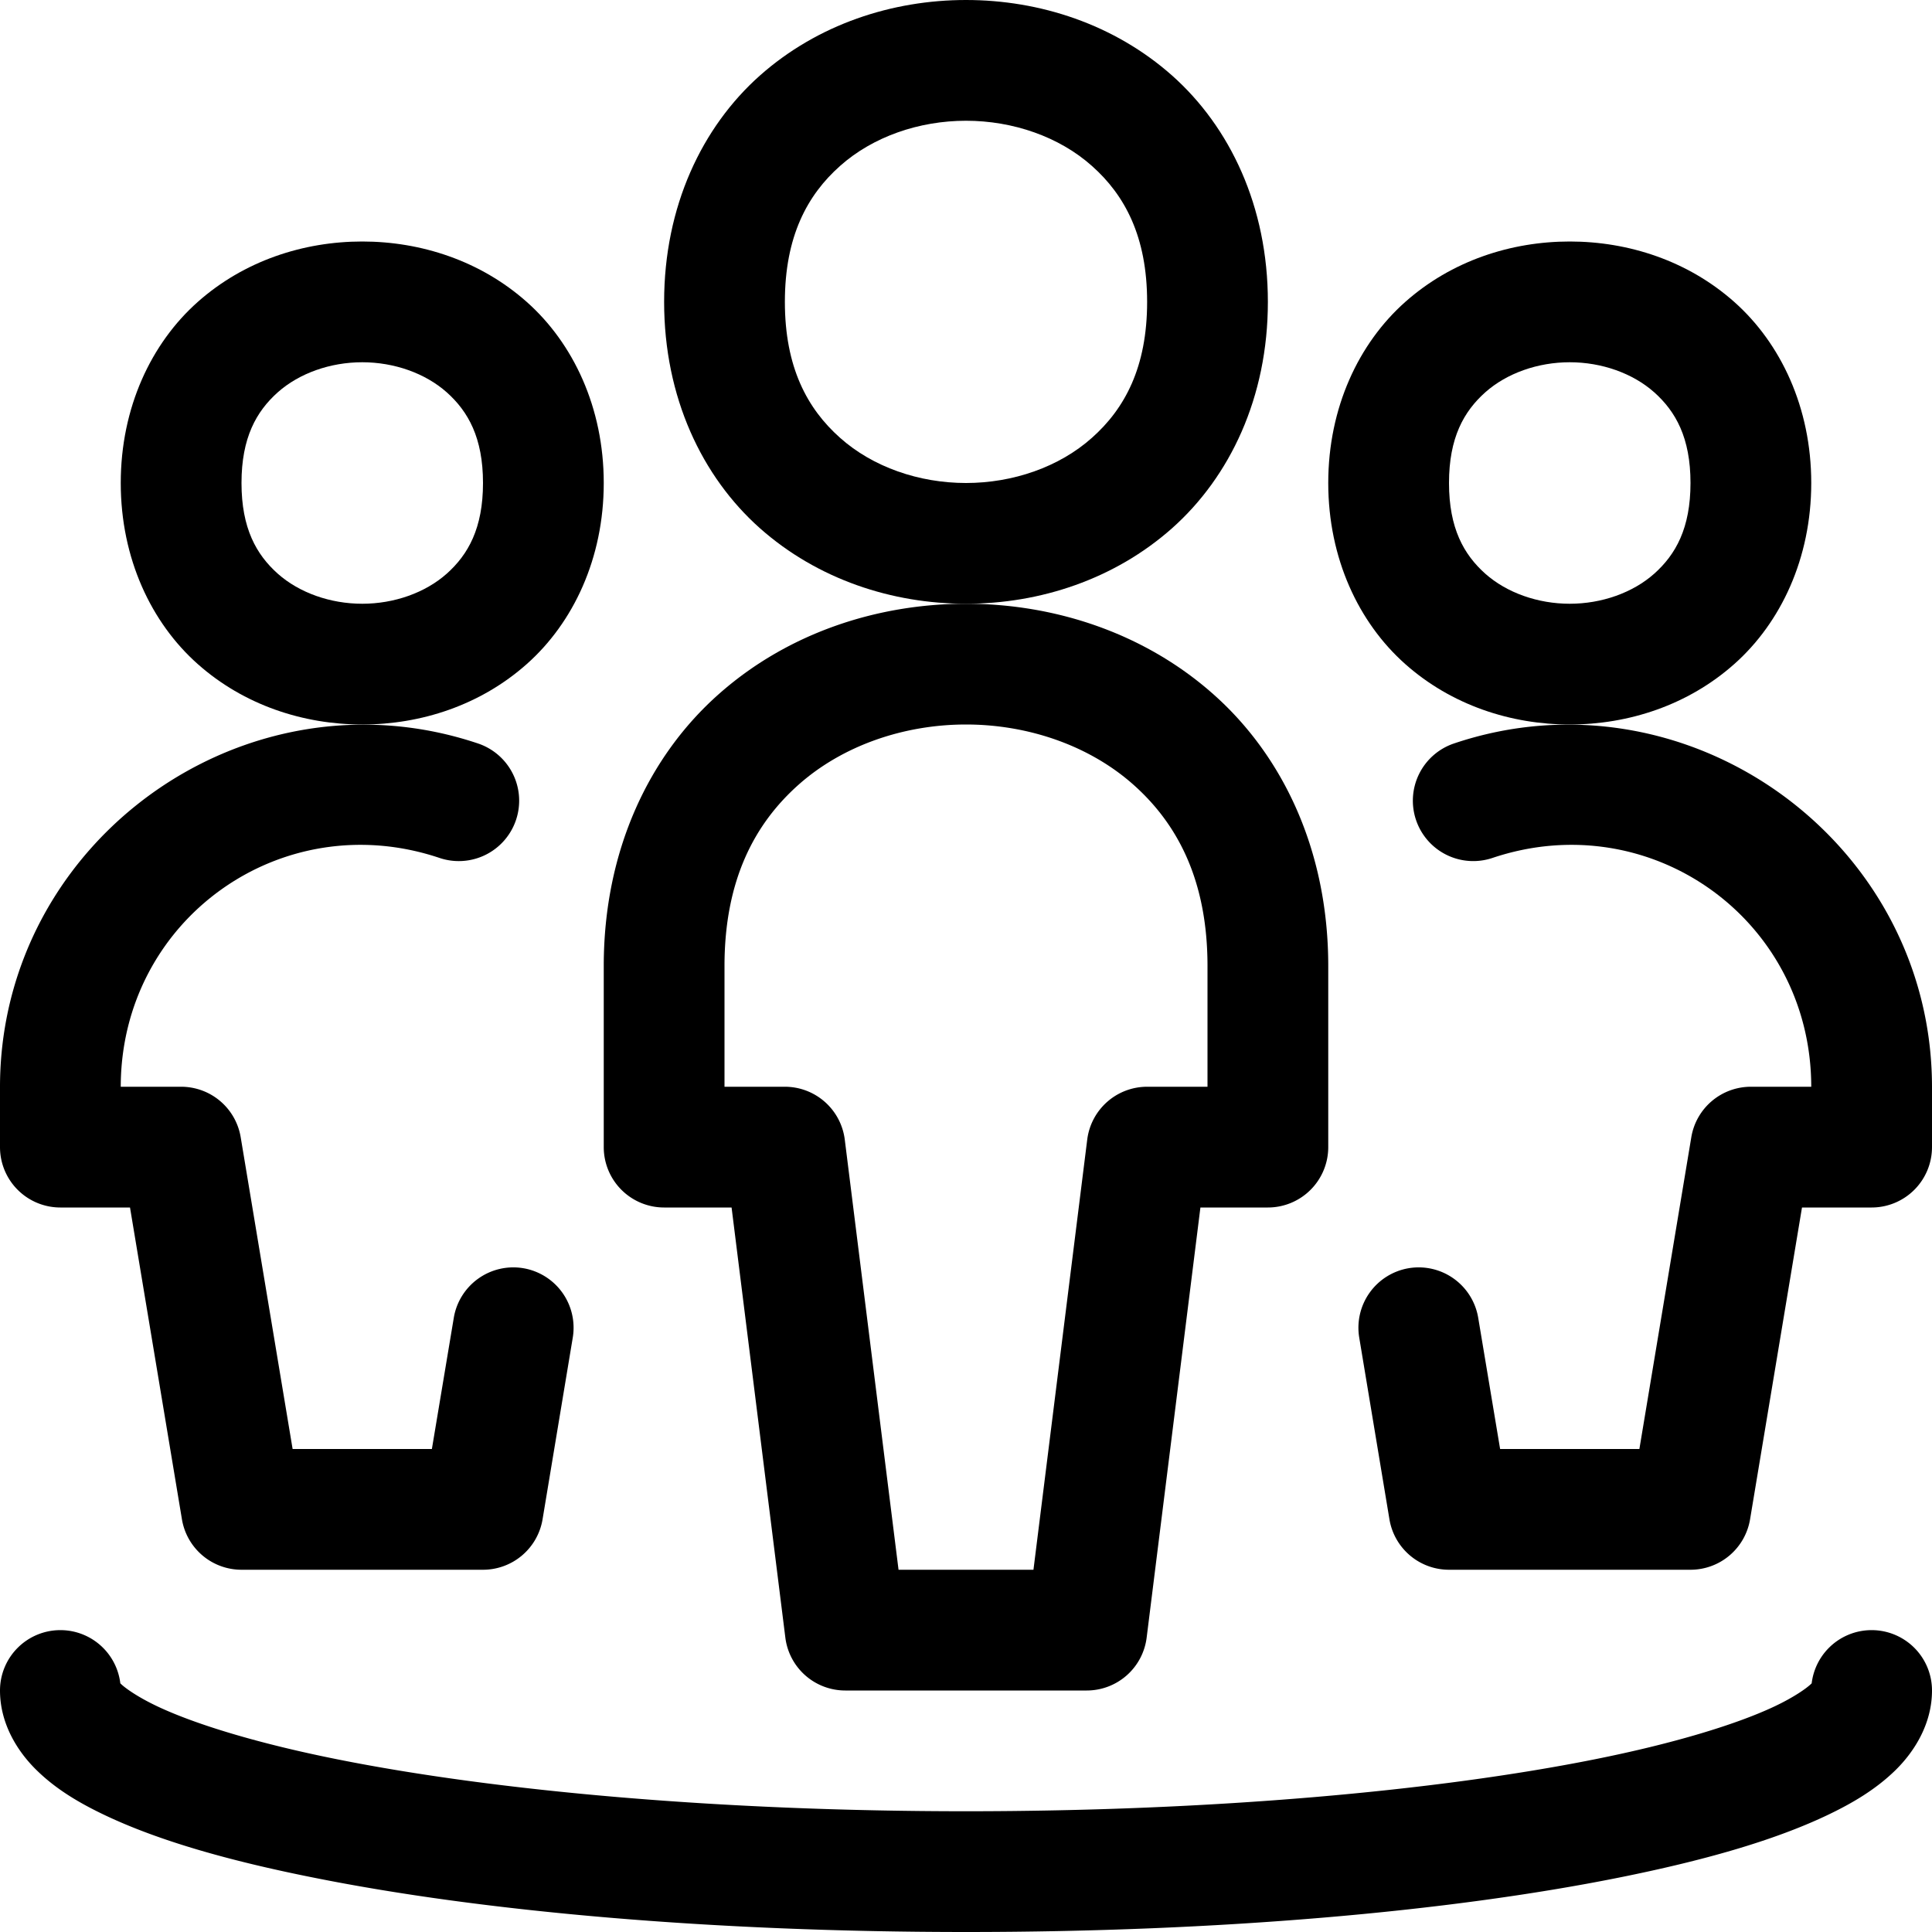<svg xmlns:inkscape="http://www.inkscape.org/namespaces/inkscape" xmlns:sodipodi="http://sodipodi.sourceforge.net/DTD/sodipodi-0.dtd" xmlns="http://www.w3.org/2000/svg" xmlns:svg="http://www.w3.org/2000/svg" viewBox="0 0 24 24" id="Multiple-Circle--Streamline-Ultimate"><defs id="defs7"></defs><desc id="desc1"> Multiple Circle Streamline Icon: https://streamlinehq.com </desc><path style="baseline-shift:baseline;display:inline;overflow:visible;vector-effect:none;stroke-linecap:round;stroke-linejoin:round;enable-background:accumulate;stop-color:#000000;stop-opacity:1;opacity:1" d="M 12,0 C 11.083,0 10.157,0.302 9.439,0.939 8.722,1.577 8.25,2.563 8.25,3.75 8.25,4.937 8.722,5.923 9.439,6.561 10.157,7.198 11.083,7.5 12,7.5 12.917,7.5 13.843,7.198 14.561,6.561 15.278,5.923 15.75,4.937 15.75,3.75 15.75,2.563 15.278,1.577 14.561,0.939 13.843,0.302 12.917,0 12,0 Z m 0,1.5 c 0.583,0 1.157,0.198 1.564,0.561 C 13.972,2.423 14.25,2.938 14.25,3.75 14.25,4.562 13.972,5.077 13.564,5.439 13.157,5.802 12.583,6 12,6 11.417,6 10.843,5.802 10.436,5.439 10.028,5.077 9.75,4.562 9.75,3.75 9.75,2.938 10.028,2.423 10.436,2.061 10.843,1.698 11.417,1.5 12,1.5 Z" id="path1"></path><path style="baseline-shift:baseline;display:inline;overflow:visible;vector-effect:none;stroke-linecap:round;stroke-linejoin:round;enable-background:accumulate;stop-color:#000000;stop-opacity:1;opacity:1" d="M 12,7.5 C 10.896,7.5 9.782,7.864 8.924,8.627 8.066,9.389 7.5,10.562 7.5,12 v 2.25 A 0.75,0.75 0 0 0 8.25,15 h 0.838 l 0.668,5.344 A 0.75,0.75 0 0 0 10.5,21 h 3 a 0.75,0.75 0 0 0 0.744,-0.656 L 14.912,15 H 15.75 A 0.75,0.75 0 0 0 16.5,14.25 V 12 C 16.5,10.562 15.934,9.389 15.076,8.627 14.218,7.864 13.104,7.5 12,7.5 Z M 12,9 c 0.771,0 1.532,0.261 2.08,0.748 C 14.629,10.236 15,10.938 15,12 v 1.5 h -0.75 a 0.75,0.75 0 0 0 -0.744,0.656 L 12.838,19.5 H 11.162 L 10.494,14.156 A 0.75,0.75 0 0 0 9.75,13.5 H 9 V 12 C 9,10.938 9.371,10.236 9.92,9.748 10.468,9.261 11.229,9 12,9 Z" id="path2"></path><path style="baseline-shift:baseline;display:inline;overflow:visible;vector-effect:none;stroke-linecap:round;stroke-linejoin:round;enable-background:accumulate;stop-color:#000000;stop-opacity:1;opacity:1" d="M 4.5,3 C 3.771,3 3.032,3.239 2.455,3.752 1.879,4.264 1.5,5.063 1.5,6 1.5,6.937 1.879,7.736 2.455,8.248 3.032,8.761 3.771,9 4.5,9 5.229,9 5.968,8.761 6.545,8.248 7.121,7.736 7.5,6.937 7.5,6 7.5,5.063 7.121,4.264 6.545,3.752 5.968,3.239 5.229,3 4.5,3 Z m 0,1.5 C 4.896,4.5 5.282,4.636 5.549,4.873 5.816,5.111 6,5.438 6,6 6,6.562 5.816,6.889 5.549,7.127 5.282,7.364 4.896,7.5 4.5,7.5 4.104,7.5 3.718,7.364 3.451,7.127 3.184,6.889 3,6.562 3,6 3,5.438 3.184,5.111 3.451,4.873 3.718,4.636 4.104,4.5 4.5,4.5 Z" id="path3"></path><path style="baseline-shift:baseline;display:inline;overflow:visible;vector-effect:none;stroke-linecap:round;stroke-linejoin:round;enable-background:accumulate;stop-color:#000000;stop-opacity:1;opacity:1" d="M 3.791,9.062 C 1.714,9.408 0.002,11.209 0,13.5 v 0.75 A 0.75,0.75 0 0 0 0.75,15 h 0.865 l 0.645,3.873 A 0.75,0.75 0 0 0 3,19.5 h 3 a 0.75,0.75 0 0 0 0.74,-0.627 l 0.375,-2.256 A 0.75,0.75 0 0 0 6.5,15.754 0.75,0.75 0 0 0 5.637,16.371 L 5.365,18 H 3.635 L 2.99,14.127 A 0.75,0.75 0 0 0 2.25,13.5 H 1.5 c 0.002,-2.074 1.995,-3.503 3.961,-2.842 A 0.75,0.75 0 0 0 6.41,10.186 0.75,0.75 0 0 0 5.939,9.236 C 5.216,8.993 4.483,8.947 3.791,9.062 Z" id="path4"></path><path style="baseline-shift:baseline;display:inline;overflow:visible;vector-effect:none;stroke-linecap:round;stroke-linejoin:round;enable-background:accumulate;stop-color:#000000;stop-opacity:1;opacity:1" d="M 19.5,3 C 18.771,3 18.032,3.239 17.455,3.752 16.879,4.264 16.5,5.063 16.5,6 c 0,0.937 0.379,1.736 0.955,2.248 C 18.032,8.761 18.771,9 19.5,9 20.229,9 20.968,8.761 21.545,8.248 22.121,7.736 22.5,6.937 22.5,6 22.5,5.063 22.121,4.264 21.545,3.752 20.968,3.239 20.229,3 19.5,3 Z m 0,1.5 c 0.396,0 0.782,0.136 1.049,0.373 C 20.816,5.111 21,5.438 21,6 21,6.562 20.816,6.889 20.549,7.127 20.282,7.364 19.896,7.5 19.5,7.5 19.104,7.5 18.718,7.364 18.451,7.127 18.184,6.889 18,6.562 18,6 18,5.438 18.184,5.111 18.451,4.873 18.718,4.636 19.104,4.5 19.5,4.5 Z" id="path5"></path><path style="baseline-shift:baseline;display:inline;overflow:visible;vector-effect:none;stroke-linecap:round;stroke-linejoin:round;enable-background:accumulate;stop-color:#000000;stop-opacity:1;opacity:1" d="m 20.209,9.062 c -0.692,-0.115 -1.425,-0.07 -2.148,0.174 a 0.75,0.75 0 0 0 -0.471,0.949 0.75,0.75 0 0 0 0.949,0.473 C 20.505,9.997 22.498,11.426 22.5,13.5 h -0.75 a 0.75,0.75 0 0 0 -0.74,0.627 L 20.365,18 H 18.635 L 18.363,16.371 A 0.75,0.75 0 0 0 17.5,15.754 0.75,0.75 0 0 0 16.885,16.617 l 0.375,2.256 A 0.75,0.75 0 0 0 18,19.5 h 3 a 0.75,0.75 0 0 0 0.74,-0.627 L 22.385,15 H 23.25 A 0.75,0.75 0 0 0 24,14.25 V 13.5 c -0.002,-2.291 -1.714,-4.092 -3.791,-4.438 z" id="path6"></path><path style="baseline-shift:baseline;display:inline;overflow:visible;vector-effect:none;stroke-linecap:round;stroke-linejoin:round;enable-background:accumulate;stop-color:#000000;stop-opacity:1;opacity:1" d="M 0.75,20.25 A 0.75,0.75 0 0 0 0,21 c 0,0.409 0.214,0.755 0.455,0.99 0.241,0.236 0.527,0.407 0.859,0.564 0.665,0.314 1.53,0.561 2.584,0.771 C 6.006,23.748 8.853,24 12,24 c 3.147,0 5.994,-0.252 8.102,-0.674 1.054,-0.211 1.919,-0.457 2.584,-0.771 0.332,-0.157 0.618,-0.329 0.859,-0.564 C 23.786,21.755 24,21.409 24,21 A 0.75,0.75 0 0 0 23.25,20.25 0.75,0.75 0 0 0 22.5,21 c 0,-0.098 0.057,-0.139 -0.002,-0.082 -0.059,0.057 -0.216,0.167 -0.453,0.279 C 21.571,21.421 20.791,21.659 19.809,21.855 17.845,22.248 15.066,22.5 12,22.5 8.934,22.5 6.155,22.248 4.191,21.855 3.209,21.659 2.429,21.421 1.955,21.197 1.718,21.085 1.561,20.975 1.502,20.918 1.443,20.861 1.5,20.902 1.5,21 A 0.75,0.75 0 0 0 0.75,20.25 Z" id="path7"></path></svg>